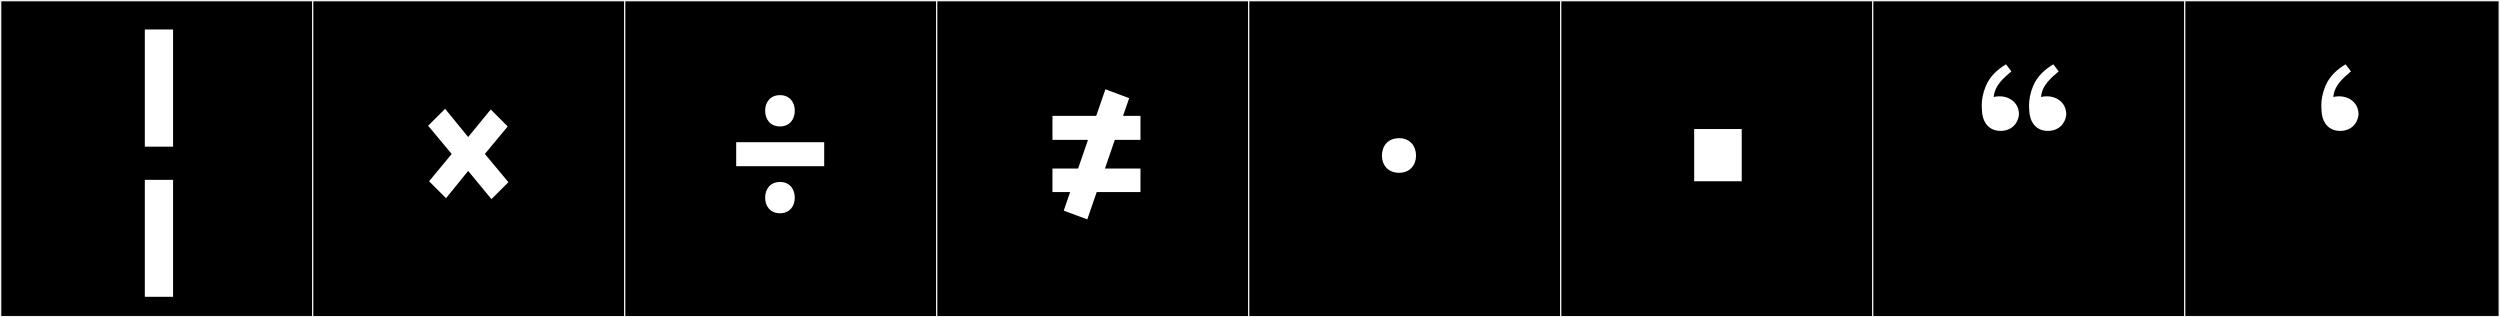 <?xml version="1.0" encoding="utf-8"?>
<!-- Generator: Adobe Illustrator 16.0.4, SVG Export Plug-In . SVG Version: 6.00 Build 0)  -->
<!DOCTYPE svg PUBLIC "-//W3C//DTD SVG 1.1//EN" "http://www.w3.org/Graphics/SVG/1.1/DTD/svg11.dtd">
<svg version="1.1" id="Layer_1" xmlns="http://www.w3.org/2000/svg" xmlns:xlink="http://www.w3.org/1999/xlink" x="0px" y="0px"
	 width="1891px" height="240px" viewBox="0 0 1891 240" enable-background="new 0 0 1891 240" xml:space="preserve">
<rect x="0" y="0" width="1891" height="240" fill="#808080" stroke="none"/>
<g>
	<rect width="238" height="239"/>
	<g>
		<path fill="#F2F2F2" d="M238,1v238H1V1H238 M239,0H0v240h239V0L239,0z"/>
	</g>
</g>
<g>
	<rect x="236" width="238" height="239"/>
	<g>
		<path fill="#F2F2F2" d="M474,1v238H237V1H474 M475,0H236v240h239V0L475,0z"/>
	</g>
</g>
<g>
	<rect x="472" width="238" height="239"/>
	<g>
		<path fill="#F2F2F2" d="M710,1v238H473V1H710 M711,0H472v240h239V0L711,0z"/>
	</g>
</g>
<g>
	<rect x="708" width="238" height="239"/>
	<g>
		<path fill="#F2F2F2" d="M946,1v238H709V1H946 M947,0H708v240h239V0L947,0z"/>
	</g>
</g>
<g>
	<rect x="944" width="238" height="239"/>
	<g>
		<path fill="#F2F2F2" d="M1182,1v238H945V1H1182 M1183,0H944v240h239V0L1183,0z"/>
	</g>
</g>
<g>
	<rect x="1180" width="238" height="239"/>
	<g>
		<path fill="#F2F2F2" d="M1418,1v238h-237V1H1418 M1419,0h-239v240h239V0L1419,0z"/>
	</g>
</g>
<g>
	<rect x="1416" width="238" height="239"/>
	<g>
		<path fill="#F2F2F2" d="M1654,1v238h-237V1H1654 M1655,0h-239v240h239V0L1655,0z"/>
	</g>
</g>
<g>
	<rect x="1652" width="238" height="239"/>
	<g>
		<path fill="#F2F2F2" d="M1890,1v238h-237V1H1890 M1891,0h-239v240h239V0L1891,0z"/>
	</g>
</g>
<g>
	<path fill="#FFFFFF" d="M109.55,22.299h21.359v88.642H109.55V22.299z M130.909,224.5H109.55v-88.463h21.359V224.5z"/>
	<path fill="#FFFFFF" d="M384.018,95.633l-17.266,20.825l17.799,21.359l-12.815,12.815l-17.622-21.359l-16.731,20.647
		l-12.815-12.815l17.087-20.647l-17.799-21.359l12.815-12.815l17.443,21.359l17.087-20.825L384.018,95.633z"/>
	<path fill="#FFFFFF" d="M556.855,107.559h66.569v18.155h-66.569V107.559z M589.962,71.959c7.298,0,11.214,5.34,11.214,11.748
		c0,6.586-3.916,11.926-11.214,11.926s-11.213-5.34-11.213-11.926C578.749,77.299,582.664,71.959,589.962,71.959z M589.962,137.639
		c7.298,0,11.214,5.34,11.214,11.926c0,6.408-3.916,11.748-11.214,11.748s-11.213-5.34-11.213-11.748
		C578.749,142.979,582.664,137.639,589.962,137.639z"/>
	<path fill="#FFFFFF" d="M796.082,127.494h19.401l7.476-21.716h-26.877V87.623h33.107l6.941-20.113l17.978,6.764l-4.628,13.35
		h13.172v18.155h-19.401l-7.476,21.716h26.877v17.799h-33.107l-7.119,20.647l-17.8-6.586l4.806-14.062h-13.35V127.494z"/>
	<path fill="#FFFFFF" d="M1045.278,117.704c0-7.12,4.45-13.172,12.994-13.172c8.365,0,12.815,6.052,12.815,13.172
		c0,6.941-4.45,12.993-12.815,12.993C1049.729,130.697,1045.278,124.646,1045.278,117.704z"/>
	<path fill="#FFFFFF" d="M1281.479,137.105V97.591h35.955v39.515H1281.479z"/>
	<path fill="#FFFFFF" d="M1517.323,48.643l4.094,5.34c-5.34,4.627-12.638,10.323-13.35,19.4c1.246-0.355,2.67-0.533,4.271-0.533
		c8.544,0,14.773,5.695,14.773,13.35v0.712c-0.712,6.764-5.873,12.104-13.883,12.104c-8.366,0-12.994-5.874-13.884-13.171
		c-0.178-1.959-0.356-3.916-0.356-6.053c0-4.094,0.712-8.899,3.026-14.596C1505.397,57.008,1511.805,52.024,1517.323,48.643z
		 M1553.1,48.643l4.094,5.34c-5.34,4.627-12.638,10.323-13.35,19.4c1.246-0.355,2.67-0.533,4.272-0.533
		c8.543,0,14.773,5.695,14.773,13.35v0.712c-0.712,6.764-5.874,12.104-13.884,12.104c-8.365,0-12.993-5.874-13.884-13.171
		c-0.178-1.959-0.355-3.916-0.355-6.053c0-4.094,0.712-8.899,3.025-14.596C1541.174,57.008,1547.582,52.024,1553.1,48.643z"/>
	<path fill="#FFFFFF" d="M1774.174,48.643l4.094,5.34c-5.34,4.627-12.638,10.323-13.35,19.4c1.246-0.355,2.67-0.533,4.271-0.533
		c8.544,0,14.773,5.695,14.773,13.35v0.712c-0.712,6.764-5.874,12.104-13.884,12.104c-8.365,0-12.993-5.874-13.883-13.171
		c-0.179-1.959-0.356-3.916-0.356-6.053c0-4.094,0.712-8.899,3.026-14.596C1762.248,57.008,1768.655,52.024,1774.174,48.643z"/>
</g>
</svg>
